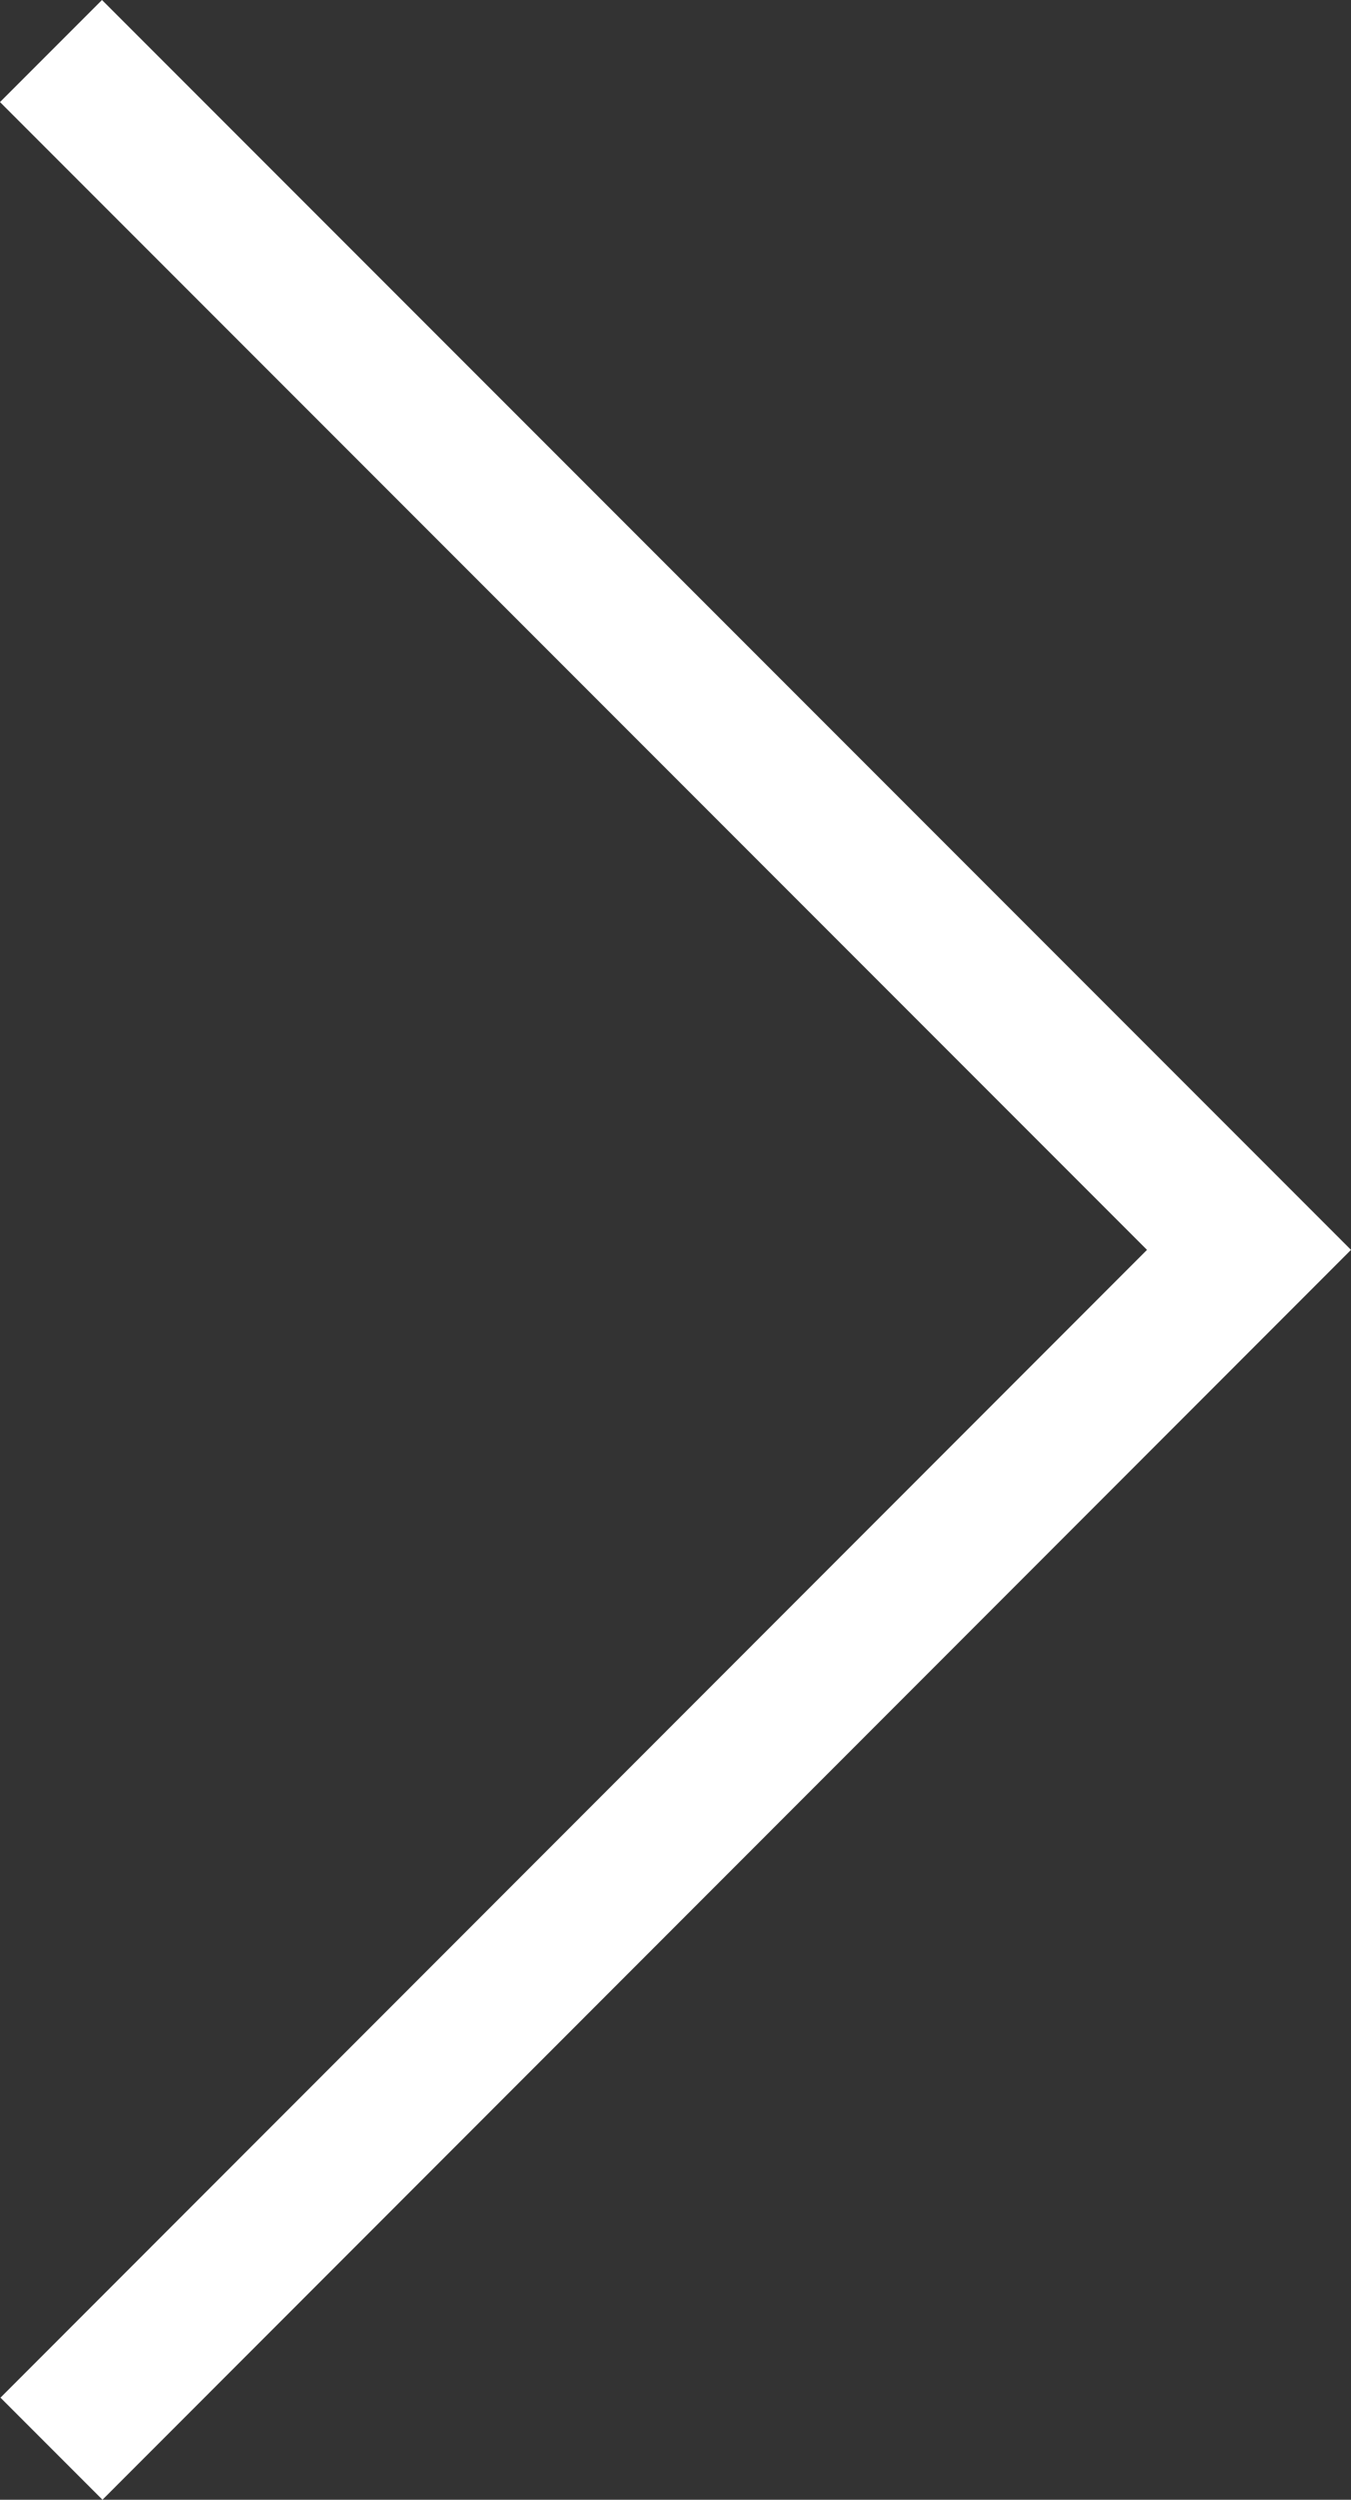 <svg id="Layer_1" data-name="Layer 1" xmlns="http://www.w3.org/2000/svg" viewBox="0 0 28.08 51.92"><rect x="0" y="0" width="28.08" height="51.92" fill="#333333" stroke="none"/><defs><style>.cls-1{fill:#fff;}</style></defs><title>right right arrow</title><polygon class="cls-1" points="2.13 51.92 0.01 49.8 23.84 25.96 0 2.12 2.12 0 28.08 25.96 2.13 51.92"/></svg>